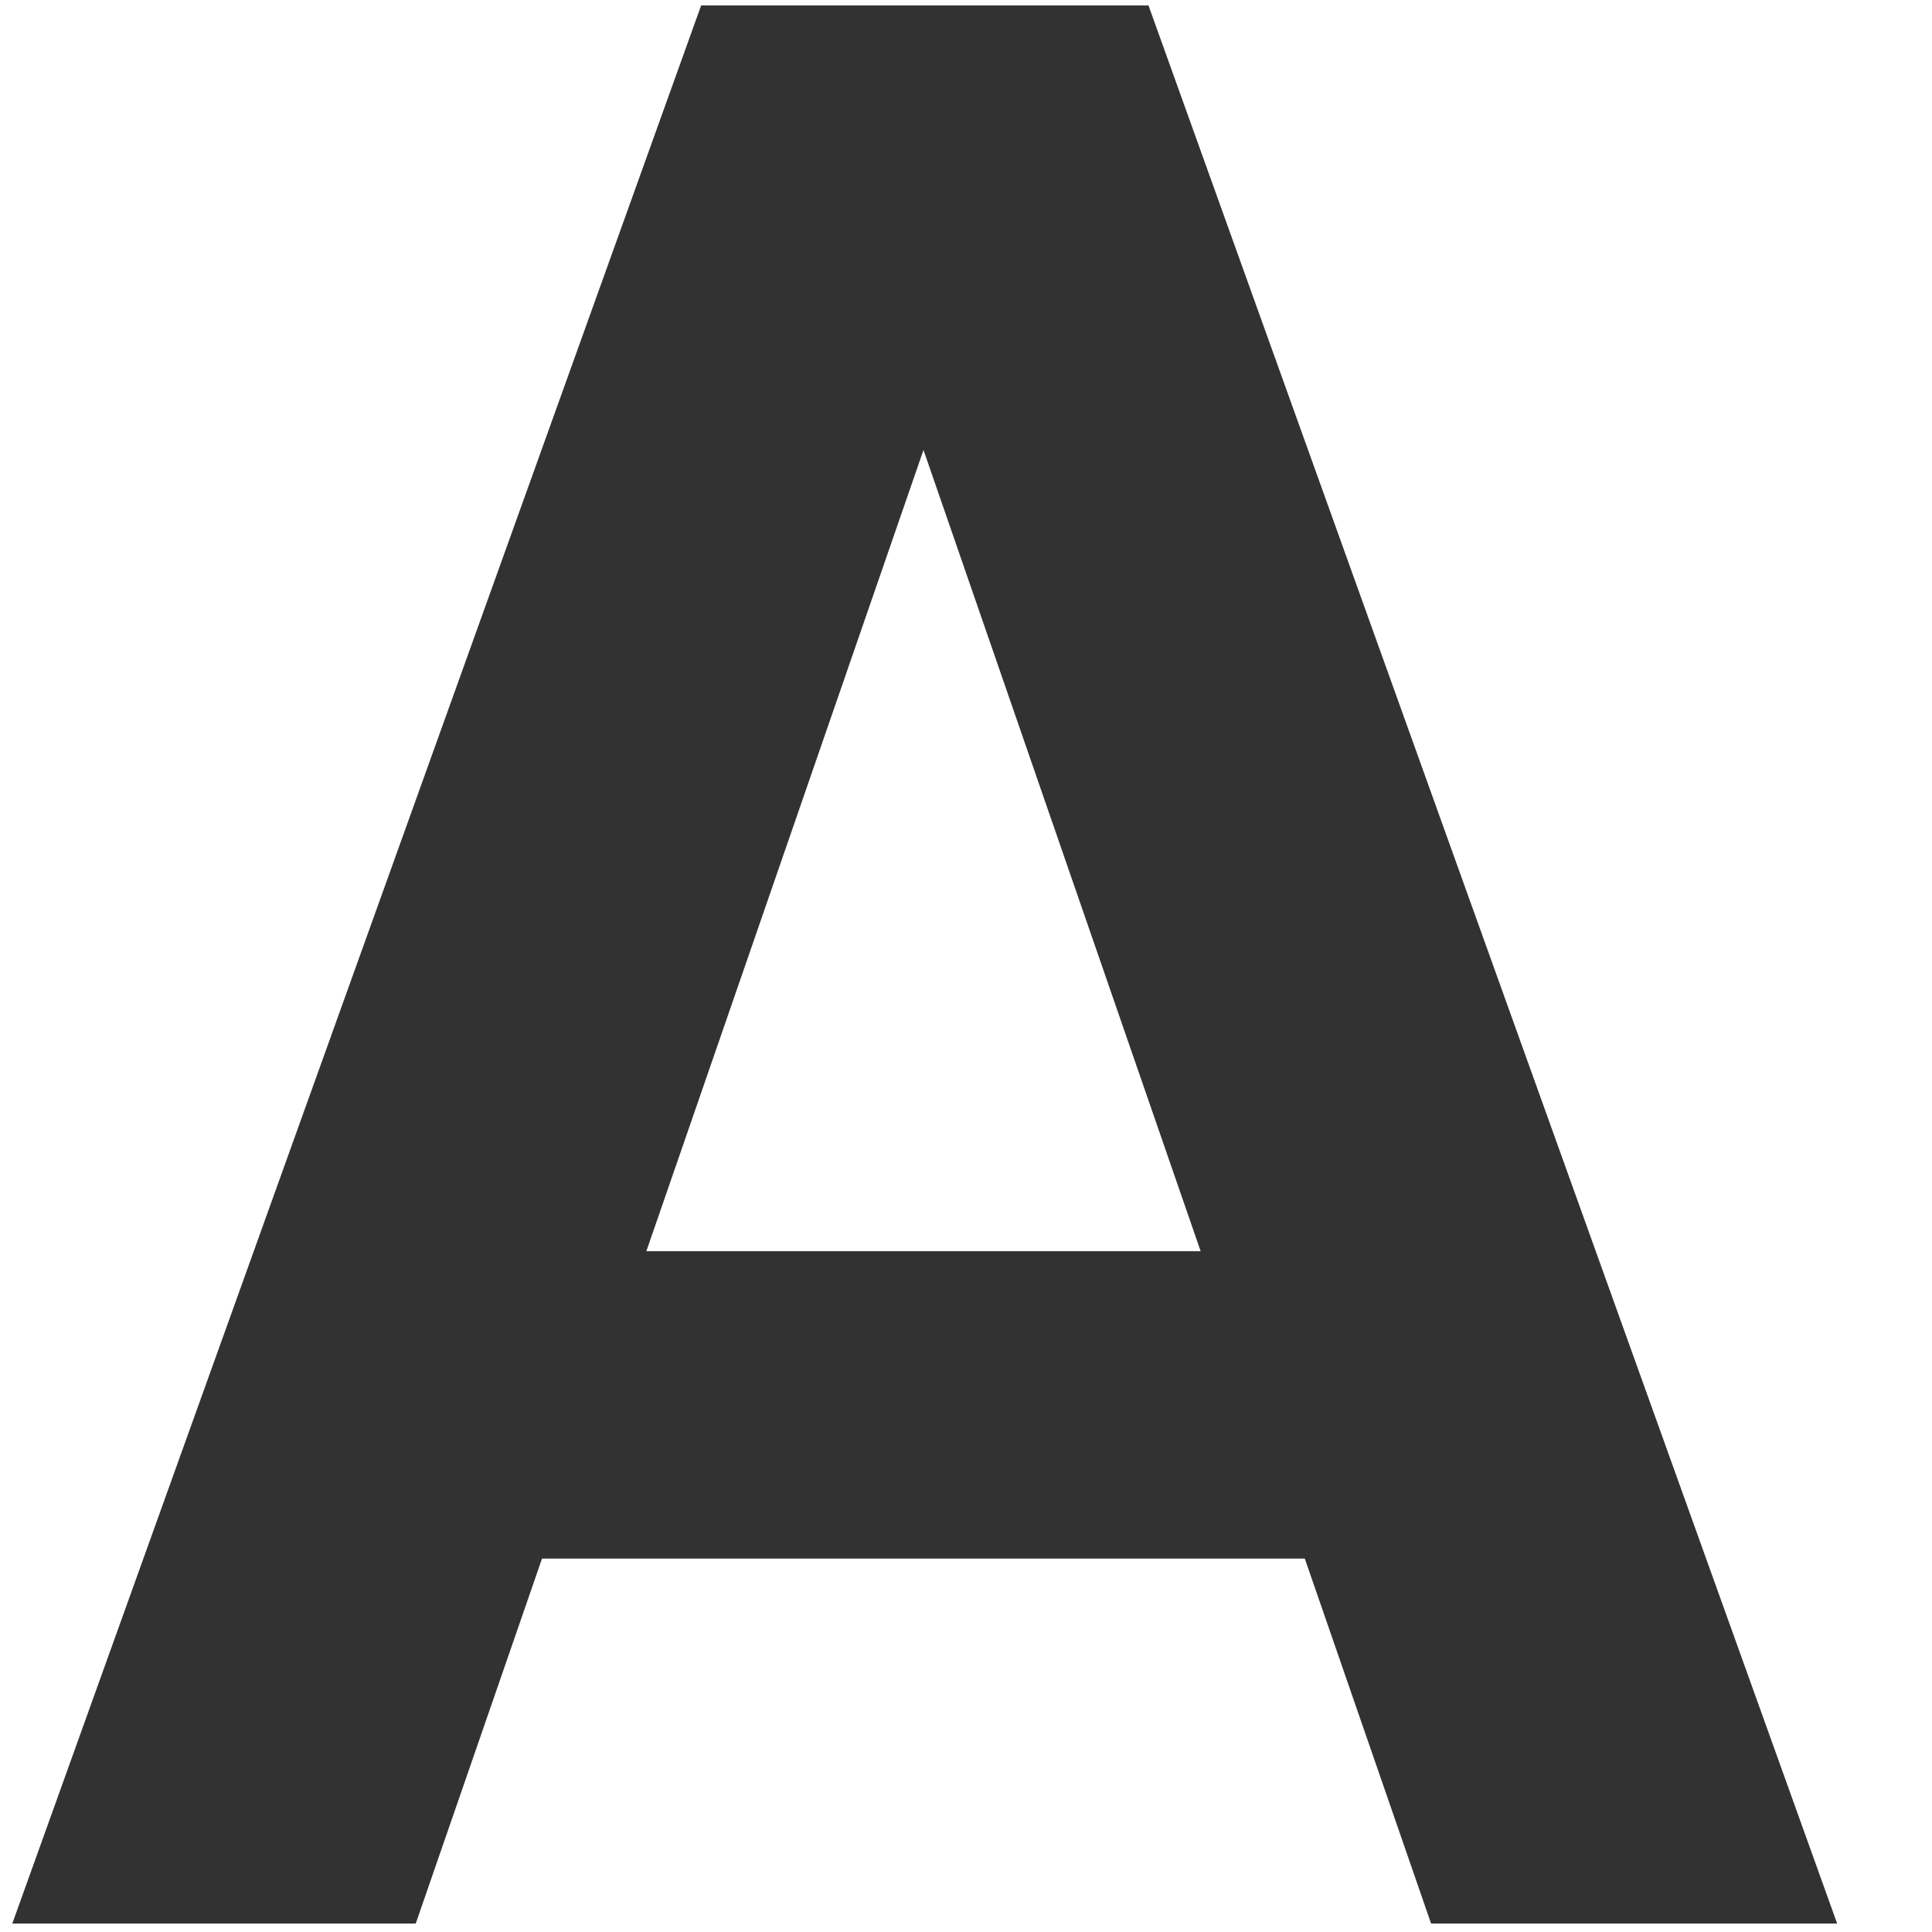 <svg width="11" height="11" viewBox="0 0 11 11" fill="none" xmlns="http://www.w3.org/2000/svg">
<path d="M7.429 8.874H3.086L2.367 10.952H0.07L3.992 0.031H6.539L10.46 10.952H8.148L7.429 8.874ZM6.836 7.124L5.258 2.562L3.68 7.124H6.836Z" fill="#323232"/>
</svg>
